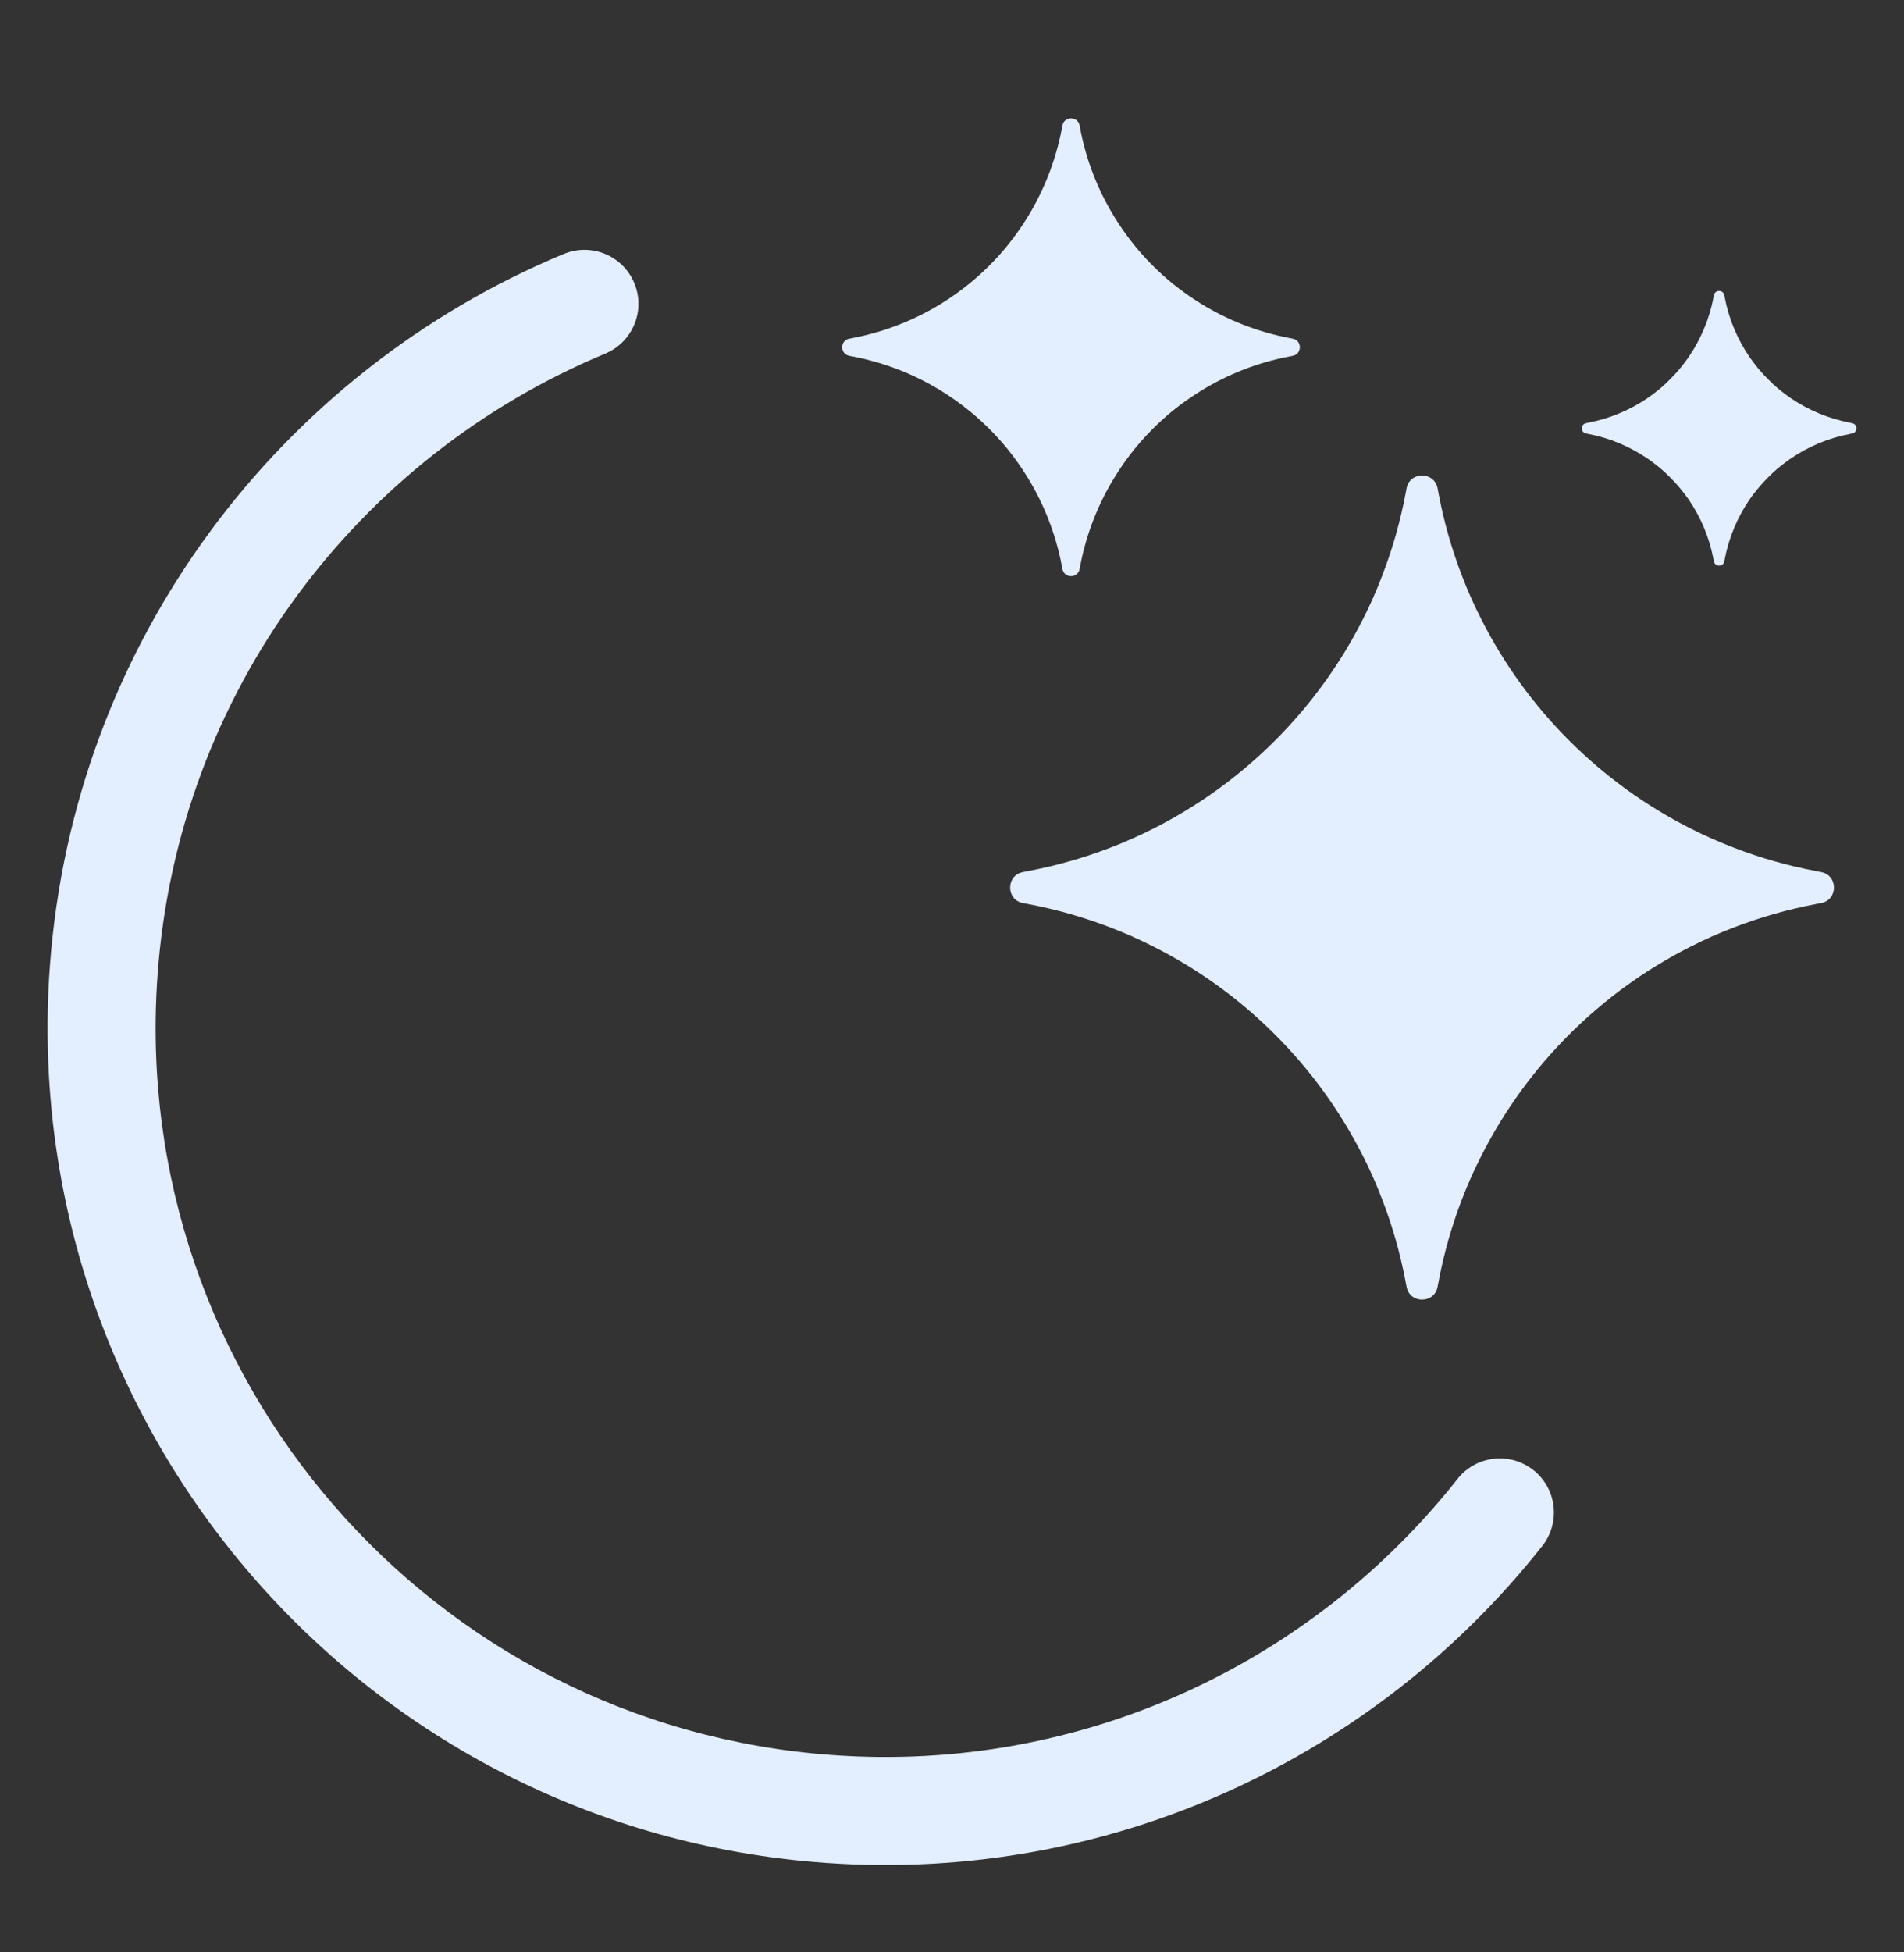 <?xml version="1.0" encoding="UTF-8"?>
<svg xmlns="http://www.w3.org/2000/svg" width="40" height="41" viewBox="0 0 40 41" fill="none">
  <rect x="0" y="0" width="40" height="41" fill="#333333" stroke="none"/>
  <path d="M11.841 5.334C12.421 5.093 13.085 5.366 13.326 5.946C13.566 6.523 13.291 7.188 12.713 7.427C7.533 9.583 3.735 14.513 3.309 20.488C2.706 28.926 9.058 36.256 17.497 36.857C22.753 37.233 27.58 34.909 30.619 31.059C31.007 30.566 31.722 30.483 32.213 30.871C32.706 31.26 32.789 31.974 32.401 32.465C28.916 36.879 23.373 39.551 17.335 39.12C7.647 38.429 0.354 30.015 1.045 20.326C1.535 13.464 5.899 7.805 11.841 5.334Z" fill="#E3EEFF"></path>
  <path d="M29.549 10.259C29.613 9.894 30.138 9.894 30.202 10.259C30.209 10.3 30.218 10.34 30.225 10.379C30.337 10.966 30.499 11.533 30.708 12.077C30.829 12.395 30.966 12.704 31.119 13.003C32.076 14.896 33.618 16.438 35.511 17.396C35.811 17.548 36.12 17.685 36.437 17.806C36.981 18.015 37.548 18.178 38.135 18.289C38.174 18.296 38.215 18.306 38.255 18.313C38.62 18.377 38.62 18.901 38.255 18.965C38.215 18.972 38.174 18.981 38.135 18.988C37.548 19.1 36.981 19.263 36.437 19.472C36.12 19.592 35.811 19.73 35.511 19.882C33.618 20.839 32.076 22.381 31.119 24.275C30.966 24.574 30.829 24.883 30.708 25.2C30.499 25.745 30.337 26.312 30.225 26.899C30.218 26.938 30.209 26.978 30.202 27.019C30.138 27.384 29.613 27.384 29.549 27.019C29.542 26.978 29.533 26.938 29.526 26.899C29.414 26.312 29.252 25.745 29.042 25.2C28.922 24.883 28.786 24.574 28.633 24.275C27.676 22.381 26.133 20.839 24.24 19.882C23.94 19.73 23.631 19.592 23.314 19.472C22.77 19.263 22.202 19.1 21.616 18.988C21.577 18.981 21.536 18.972 21.495 18.965C21.13 18.901 21.13 18.377 21.495 18.313C21.536 18.306 21.577 18.296 21.616 18.289C22.202 18.178 22.77 18.015 23.314 17.806C23.631 17.685 23.94 17.548 24.24 17.396C26.133 16.438 27.676 14.896 28.633 13.003C28.786 12.704 28.922 12.395 29.042 12.077C29.252 11.533 29.414 10.966 29.526 10.379C29.533 10.34 29.542 10.3 29.549 10.259Z" fill="#E3EEFF"></path>
  <path d="M22.32 2.637C22.355 2.435 22.646 2.435 22.681 2.637C22.686 2.66 22.69 2.681 22.694 2.704C22.821 3.373 23.069 3.998 23.412 4.557C23.543 4.769 23.686 4.973 23.844 5.166C24.078 5.452 24.34 5.714 24.625 5.948C24.819 6.106 25.023 6.25 25.236 6.381C25.794 6.723 26.42 6.971 27.088 7.099C27.111 7.102 27.133 7.106 27.156 7.112C27.358 7.147 27.358 7.437 27.156 7.473C27.133 7.478 27.111 7.482 27.088 7.486C26.42 7.613 25.794 7.861 25.236 8.203C25.023 8.335 24.819 8.478 24.625 8.636C24.34 8.87 24.078 9.133 23.844 9.418C23.686 9.611 23.543 9.815 23.412 10.028C23.07 10.586 22.821 11.212 22.694 11.88C22.69 11.903 22.686 11.925 22.681 11.947C22.646 12.15 22.355 12.15 22.32 11.947C22.314 11.925 22.311 11.903 22.307 11.88C22.179 11.212 21.931 10.586 21.589 10.028C21.458 9.815 21.314 9.611 21.157 9.418C20.923 9.133 20.66 8.87 20.374 8.636C20.181 8.478 19.978 8.334 19.765 8.203C19.207 7.861 18.581 7.613 17.913 7.486C17.89 7.482 17.868 7.478 17.845 7.473C17.643 7.437 17.643 7.147 17.845 7.112C17.868 7.106 17.89 7.102 17.913 7.099C18.581 6.971 19.207 6.723 19.765 6.381C19.978 6.25 20.181 6.106 20.374 5.948C20.66 5.714 20.923 5.452 21.157 5.166C21.314 4.973 21.458 4.769 21.589 4.557C21.931 3.998 22.179 3.373 22.307 2.704C22.311 2.681 22.314 2.66 22.32 2.637Z" fill="#E3EEFF"></path>
  <path d="M36.007 6.2C36.029 6.08 36.203 6.08 36.224 6.2C36.228 6.215 36.229 6.229 36.233 6.241C36.32 6.702 36.502 7.128 36.755 7.498C36.842 7.622 36.937 7.743 37.039 7.855C37.109 7.929 37.181 8.002 37.255 8.072C37.367 8.174 37.488 8.268 37.612 8.355C37.982 8.608 38.408 8.79 38.869 8.877C38.881 8.881 38.895 8.883 38.91 8.887C39.03 8.908 39.03 9.081 38.91 9.103C38.895 9.106 38.881 9.108 38.869 9.112C38.408 9.198 37.982 9.381 37.612 9.635C37.488 9.722 37.367 9.815 37.255 9.918C37.181 9.987 37.109 10.06 37.039 10.135C36.937 10.247 36.842 10.366 36.755 10.49C36.502 10.861 36.32 11.287 36.233 11.748C36.229 11.761 36.227 11.774 36.224 11.788C36.203 11.909 36.029 11.909 36.007 11.788C36.004 11.774 36.002 11.761 35.998 11.748C35.912 11.287 35.73 10.861 35.476 10.49C35.389 10.366 35.295 10.247 35.192 10.135C35.123 10.06 35.05 9.987 34.976 9.918C34.864 9.815 34.744 9.722 34.62 9.635C34.249 9.382 33.824 9.198 33.363 9.112C33.35 9.108 33.336 9.106 33.322 9.103C33.201 9.081 33.201 8.908 33.322 8.887C33.336 8.883 33.35 8.881 33.363 8.877C33.824 8.79 34.249 8.608 34.62 8.355C34.744 8.268 34.864 8.174 34.976 8.072C35.05 8.002 35.123 7.929 35.192 7.855C35.295 7.743 35.389 7.622 35.476 7.498C35.729 7.128 35.912 6.702 35.998 6.241C36.002 6.229 36.004 6.215 36.007 6.2Z" fill="#E3EEFF"></path>
</svg>
